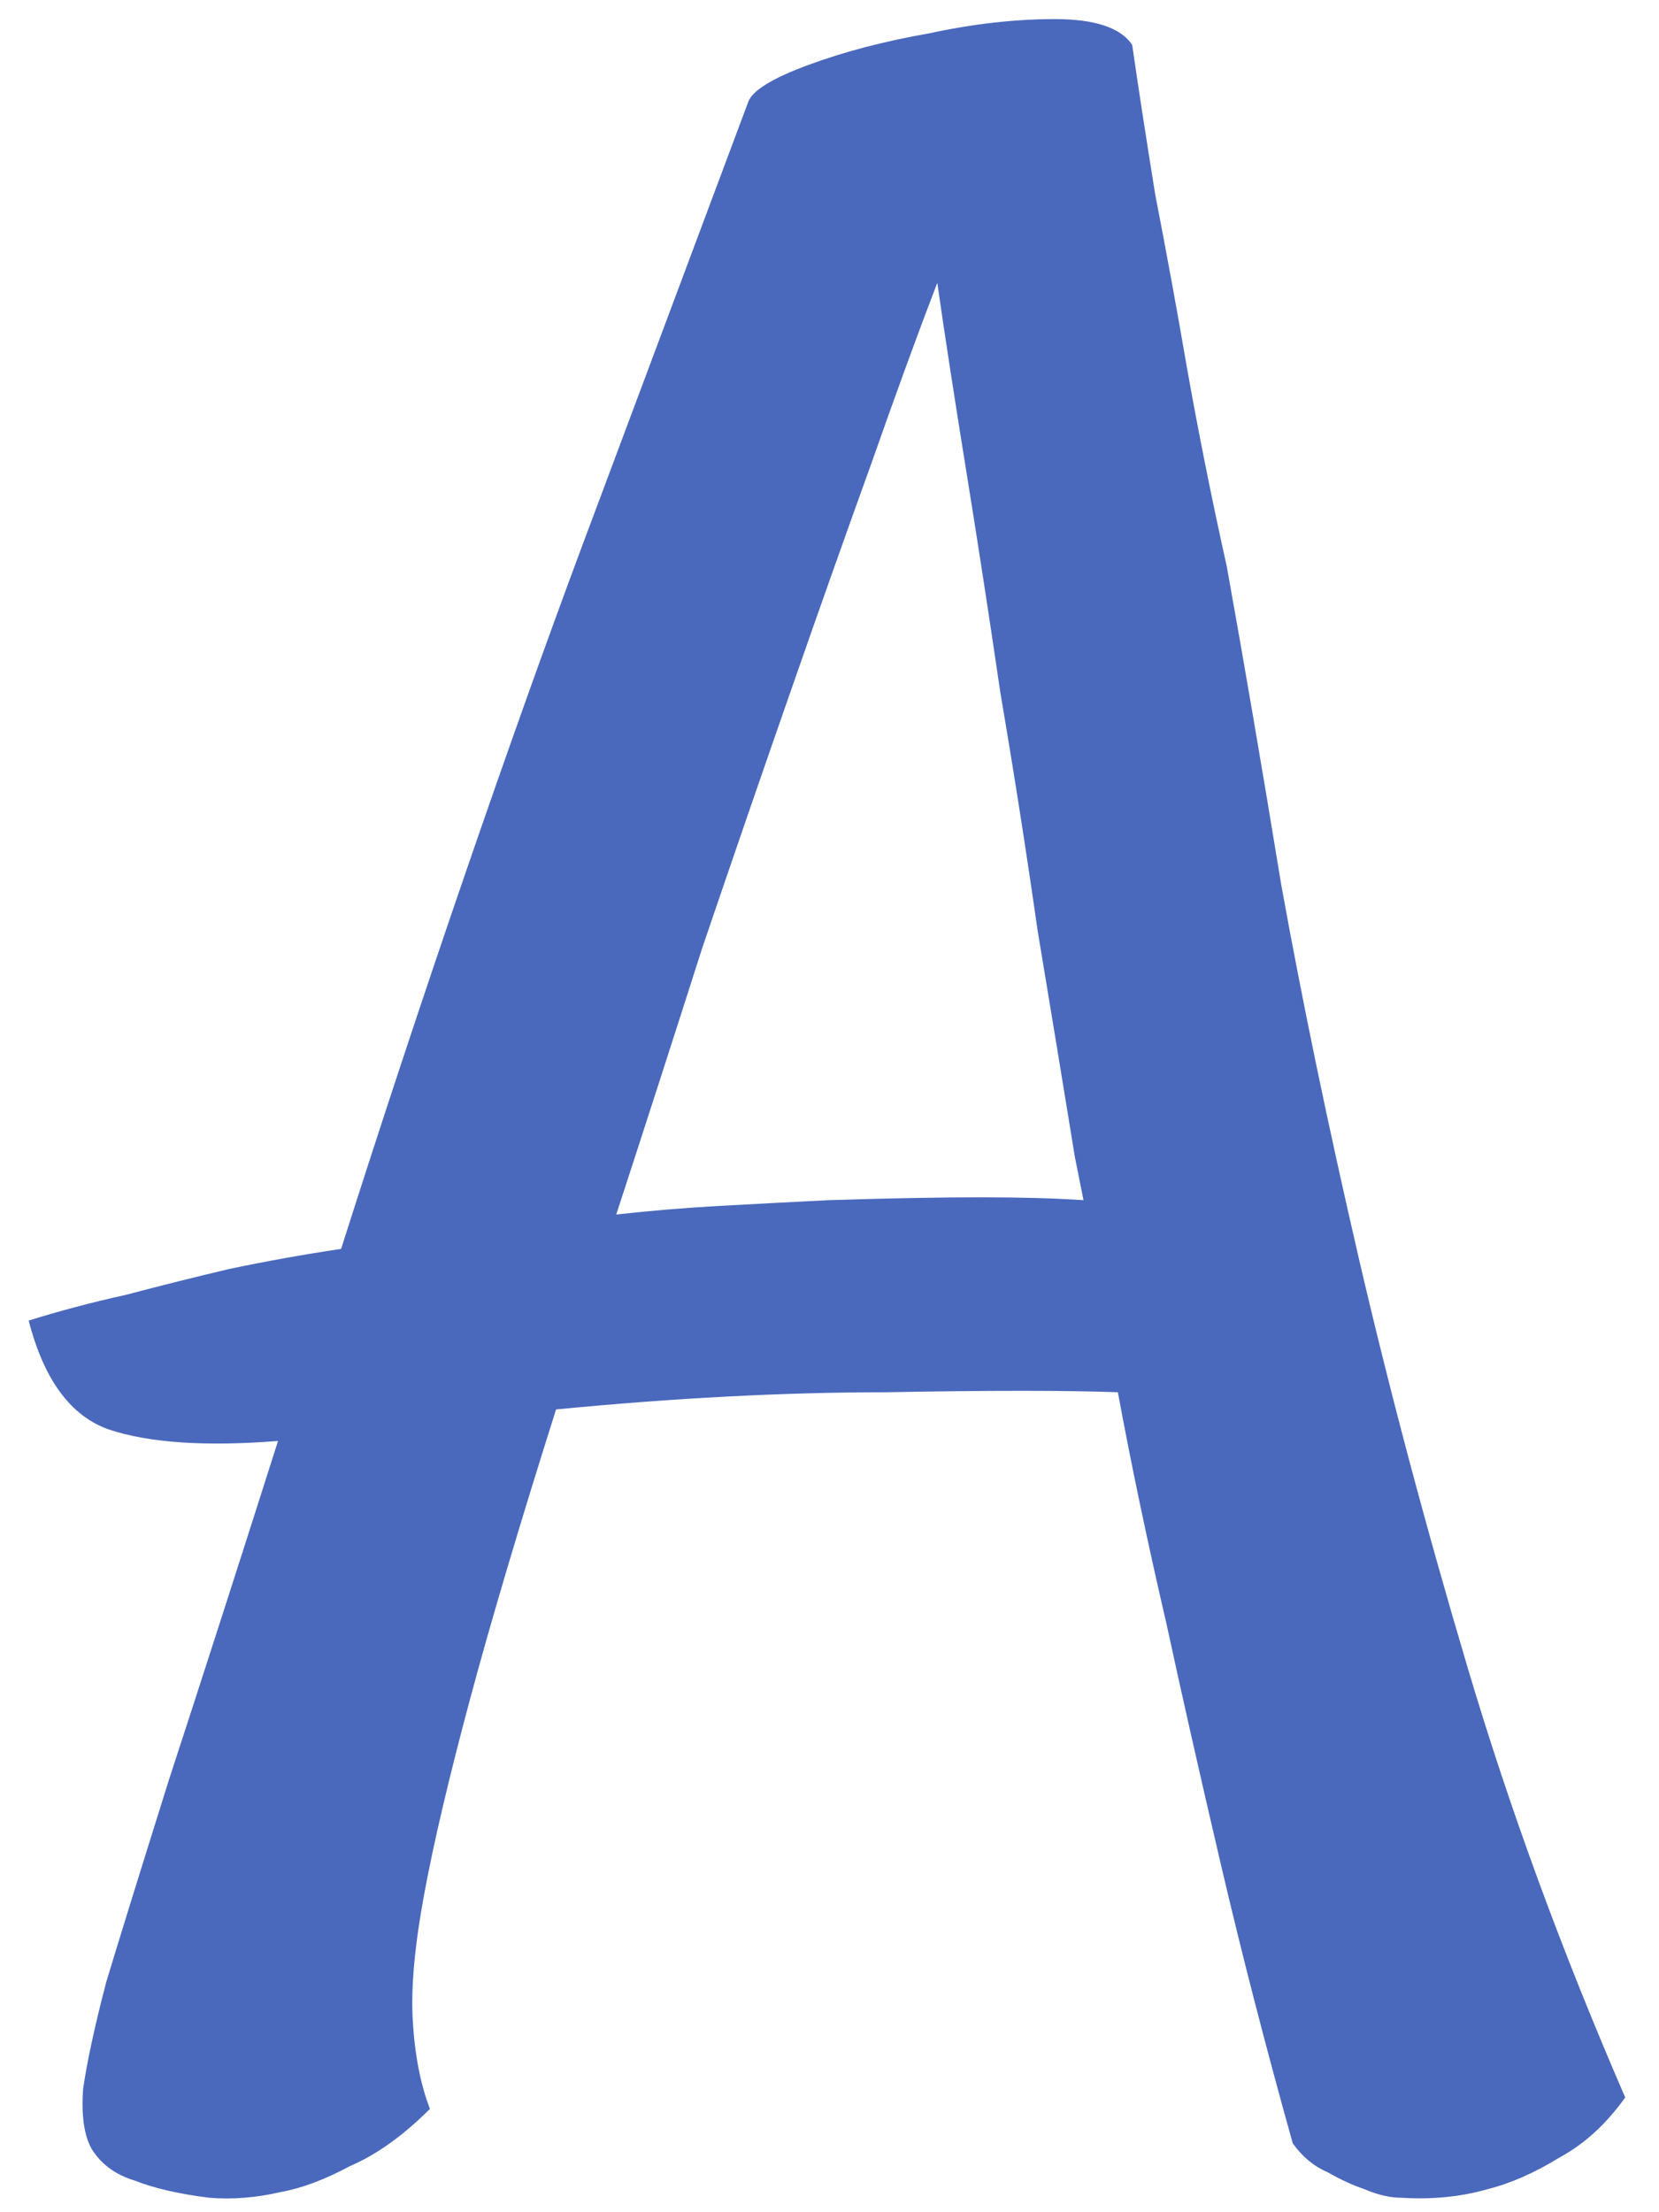 <svg width="39" height="52" viewBox="0 0 39 52" fill="none" xmlns="http://www.w3.org/2000/svg">
<path d="M38.206 49.302C37.757 49.931 37.24 50.402 36.656 50.717C36.072 51.076 35.511 51.323 34.972 51.458C34.343 51.638 33.669 51.705 32.95 51.66C32.681 51.66 32.389 51.593 32.074 51.458C31.805 51.368 31.513 51.233 31.198 51.054C30.884 50.919 30.614 50.694 30.39 50.38C29.761 48.134 29.199 45.955 28.705 43.844C28.211 41.732 27.784 39.846 27.425 38.184C26.976 36.252 26.594 34.433 26.279 32.726C25.066 32.681 23.247 32.681 20.821 32.726C18.44 32.726 15.857 32.86 13.072 33.13C12.219 35.825 11.545 38.094 11.051 39.935C10.557 41.777 10.197 43.305 9.973 44.518C9.748 45.73 9.658 46.719 9.703 47.482C9.748 48.291 9.883 48.987 10.107 49.571C9.479 50.2 8.85 50.649 8.221 50.919C7.637 51.233 7.098 51.435 6.604 51.525C6.02 51.66 5.458 51.705 4.919 51.66C4.2 51.57 3.616 51.435 3.167 51.256C2.718 51.121 2.381 50.874 2.156 50.515C1.977 50.2 1.909 49.728 1.954 49.1C2.044 48.471 2.224 47.64 2.493 46.606C2.763 45.708 3.257 44.113 3.976 41.822C4.739 39.486 5.593 36.836 6.536 33.871C4.829 34.006 3.504 33.916 2.561 33.602C1.662 33.287 1.033 32.434 0.674 31.041C1.393 30.816 2.156 30.614 2.965 30.435C3.818 30.21 4.627 30.008 5.391 29.828C6.244 29.648 7.12 29.491 8.019 29.356C8.962 26.392 9.928 23.472 10.916 20.597C11.904 17.722 12.825 15.139 13.679 12.848L17.587 2.403C17.677 2.134 18.148 1.842 19.002 1.527C19.855 1.213 20.799 0.966 21.832 0.786C22.865 0.562 23.854 0.449 24.797 0.449C25.74 0.449 26.347 0.651 26.616 1.056C26.751 1.999 26.931 3.167 27.155 4.56C27.425 5.952 27.672 7.3 27.896 8.603C28.166 10.13 28.48 11.702 28.84 13.319C29.244 15.565 29.671 18.059 30.12 20.799C30.614 23.539 31.221 26.459 31.939 29.559C32.658 32.658 33.512 35.87 34.5 39.194C35.488 42.519 36.724 45.888 38.206 49.302ZM19.474 28.211C20.911 28.166 22.102 28.144 23.045 28.144C23.988 28.144 24.797 28.166 25.471 28.211L25.269 27.2C24.999 25.538 24.707 23.764 24.393 21.877C24.123 19.99 23.831 18.126 23.517 16.284C23.247 14.442 22.977 12.69 22.708 11.028C22.439 9.366 22.214 7.906 22.034 6.648C21.585 7.816 21.068 9.231 20.484 10.894C19.9 12.511 19.271 14.285 18.598 16.217C17.924 18.148 17.227 20.17 16.509 22.281C15.835 24.393 15.161 26.481 14.487 28.548C15.296 28.458 16.105 28.391 16.913 28.346C17.722 28.301 18.575 28.256 19.474 28.211Z" fill="#4A69BD"/>
</svg>
